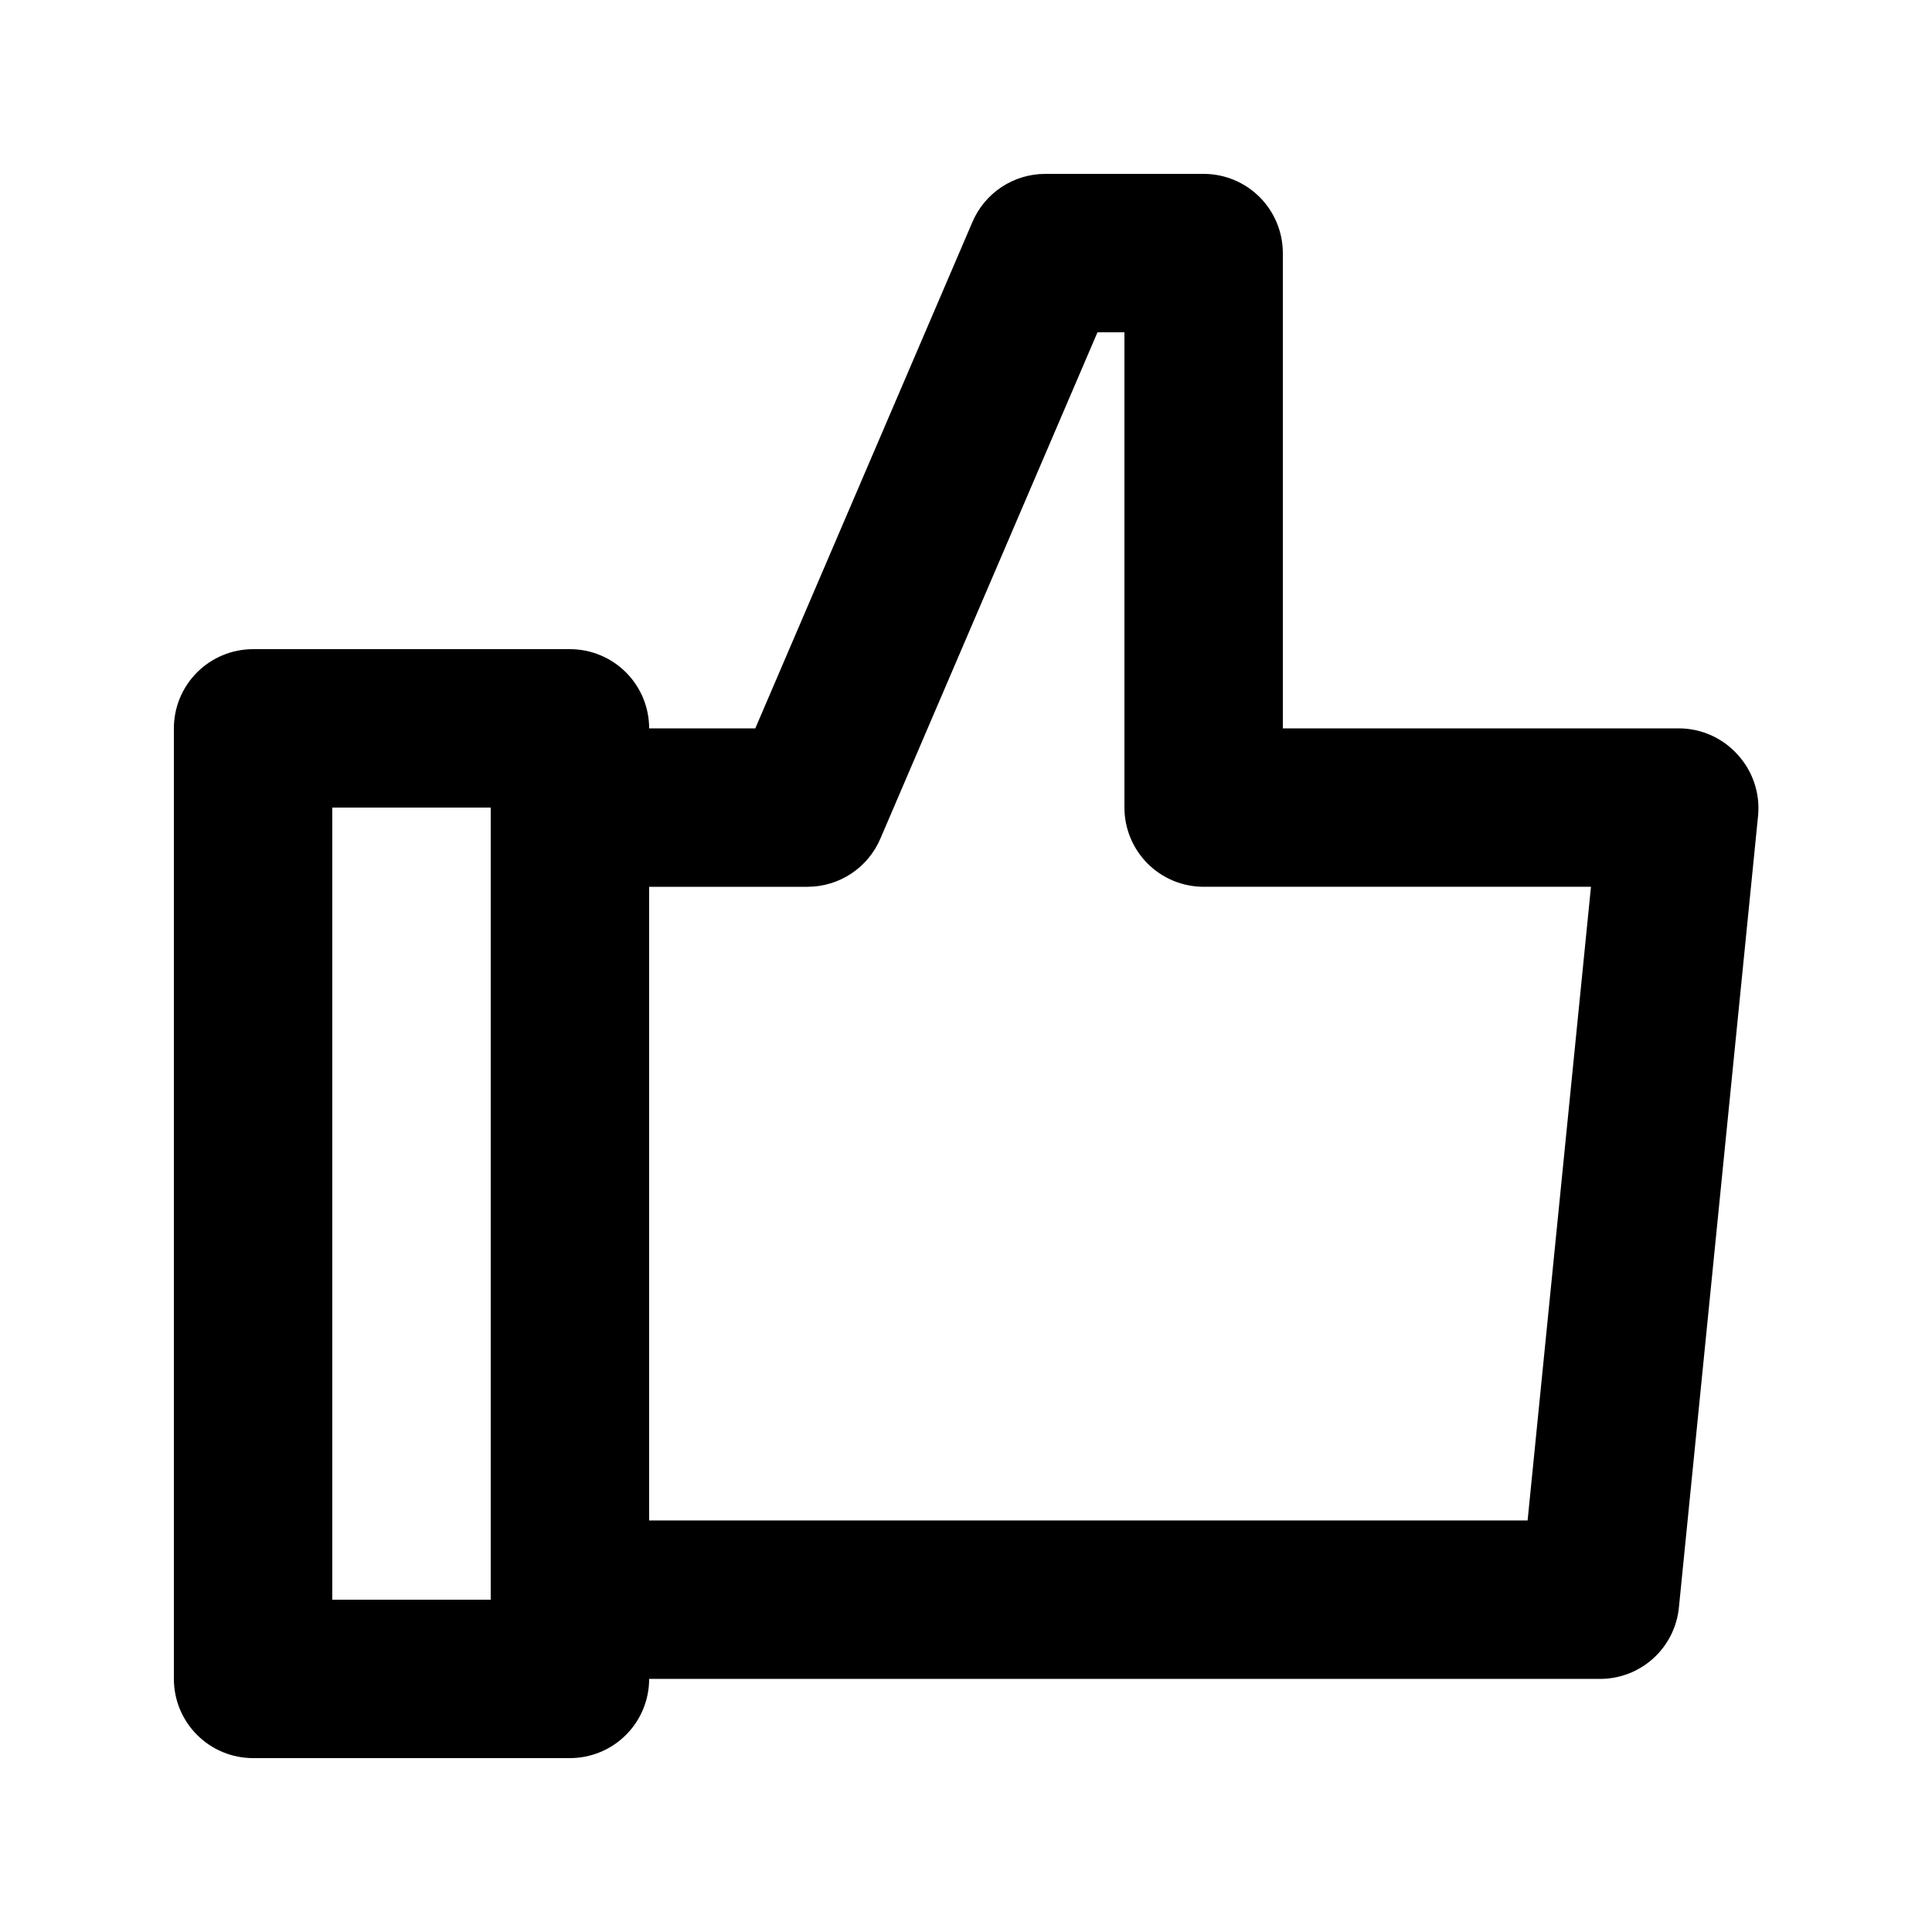 <?xml version="1.0" encoding="UTF-8"?>
<!-- Uploaded to: SVG Repo, www.svgrepo.com, Generator: SVG Repo Mixer Tools -->
<svg fill="#000000" width="800px" height="800px" version="1.1" viewBox="144 144 512 512" xmlns="http://www.w3.org/2000/svg">
 <path d="m604.46 343.95c-3.969-4.398-9.609-6.914-15.535-6.926h-104.96v-125.95c0-5.566-2.211-10.906-6.148-14.844-3.934-3.938-9.273-6.148-14.84-6.148h-41.984c-4.121 0.004-8.152 1.219-11.586 3.496-3.434 2.277-6.121 5.516-7.727 9.309l-57.52 134.14h-28.129c0-5.57-2.211-10.906-6.148-14.844s-9.277-6.148-14.844-6.148h-83.969c-5.566 0-10.906 2.211-14.844 6.148s-6.148 9.273-6.148 14.844v251.9c0 5.57 2.211 10.906 6.148 14.844s9.277 6.148 14.844 6.148h83.969c5.566 0 10.906-2.211 14.844-6.148s6.148-9.273 6.148-14.844h251.9c5.223 0.027 10.27-1.895 14.148-5.387 3.883-3.492 6.324-8.309 6.844-13.504l20.992-209.92c0.551-5.918-1.43-11.793-5.457-16.164zm-372.4 223.98v-209.92h41.984v209.92zm316.77-20.992h-232.8v-167.93h41.984c4.121-0.004 8.148-1.223 11.582-3.496 3.434-2.277 6.121-5.516 7.731-9.309l57.516-134.14h7.141v125.95c0 5.566 2.211 10.906 6.148 14.844 3.934 3.934 9.273 6.148 14.844 6.148h102.65z"/>
</svg>